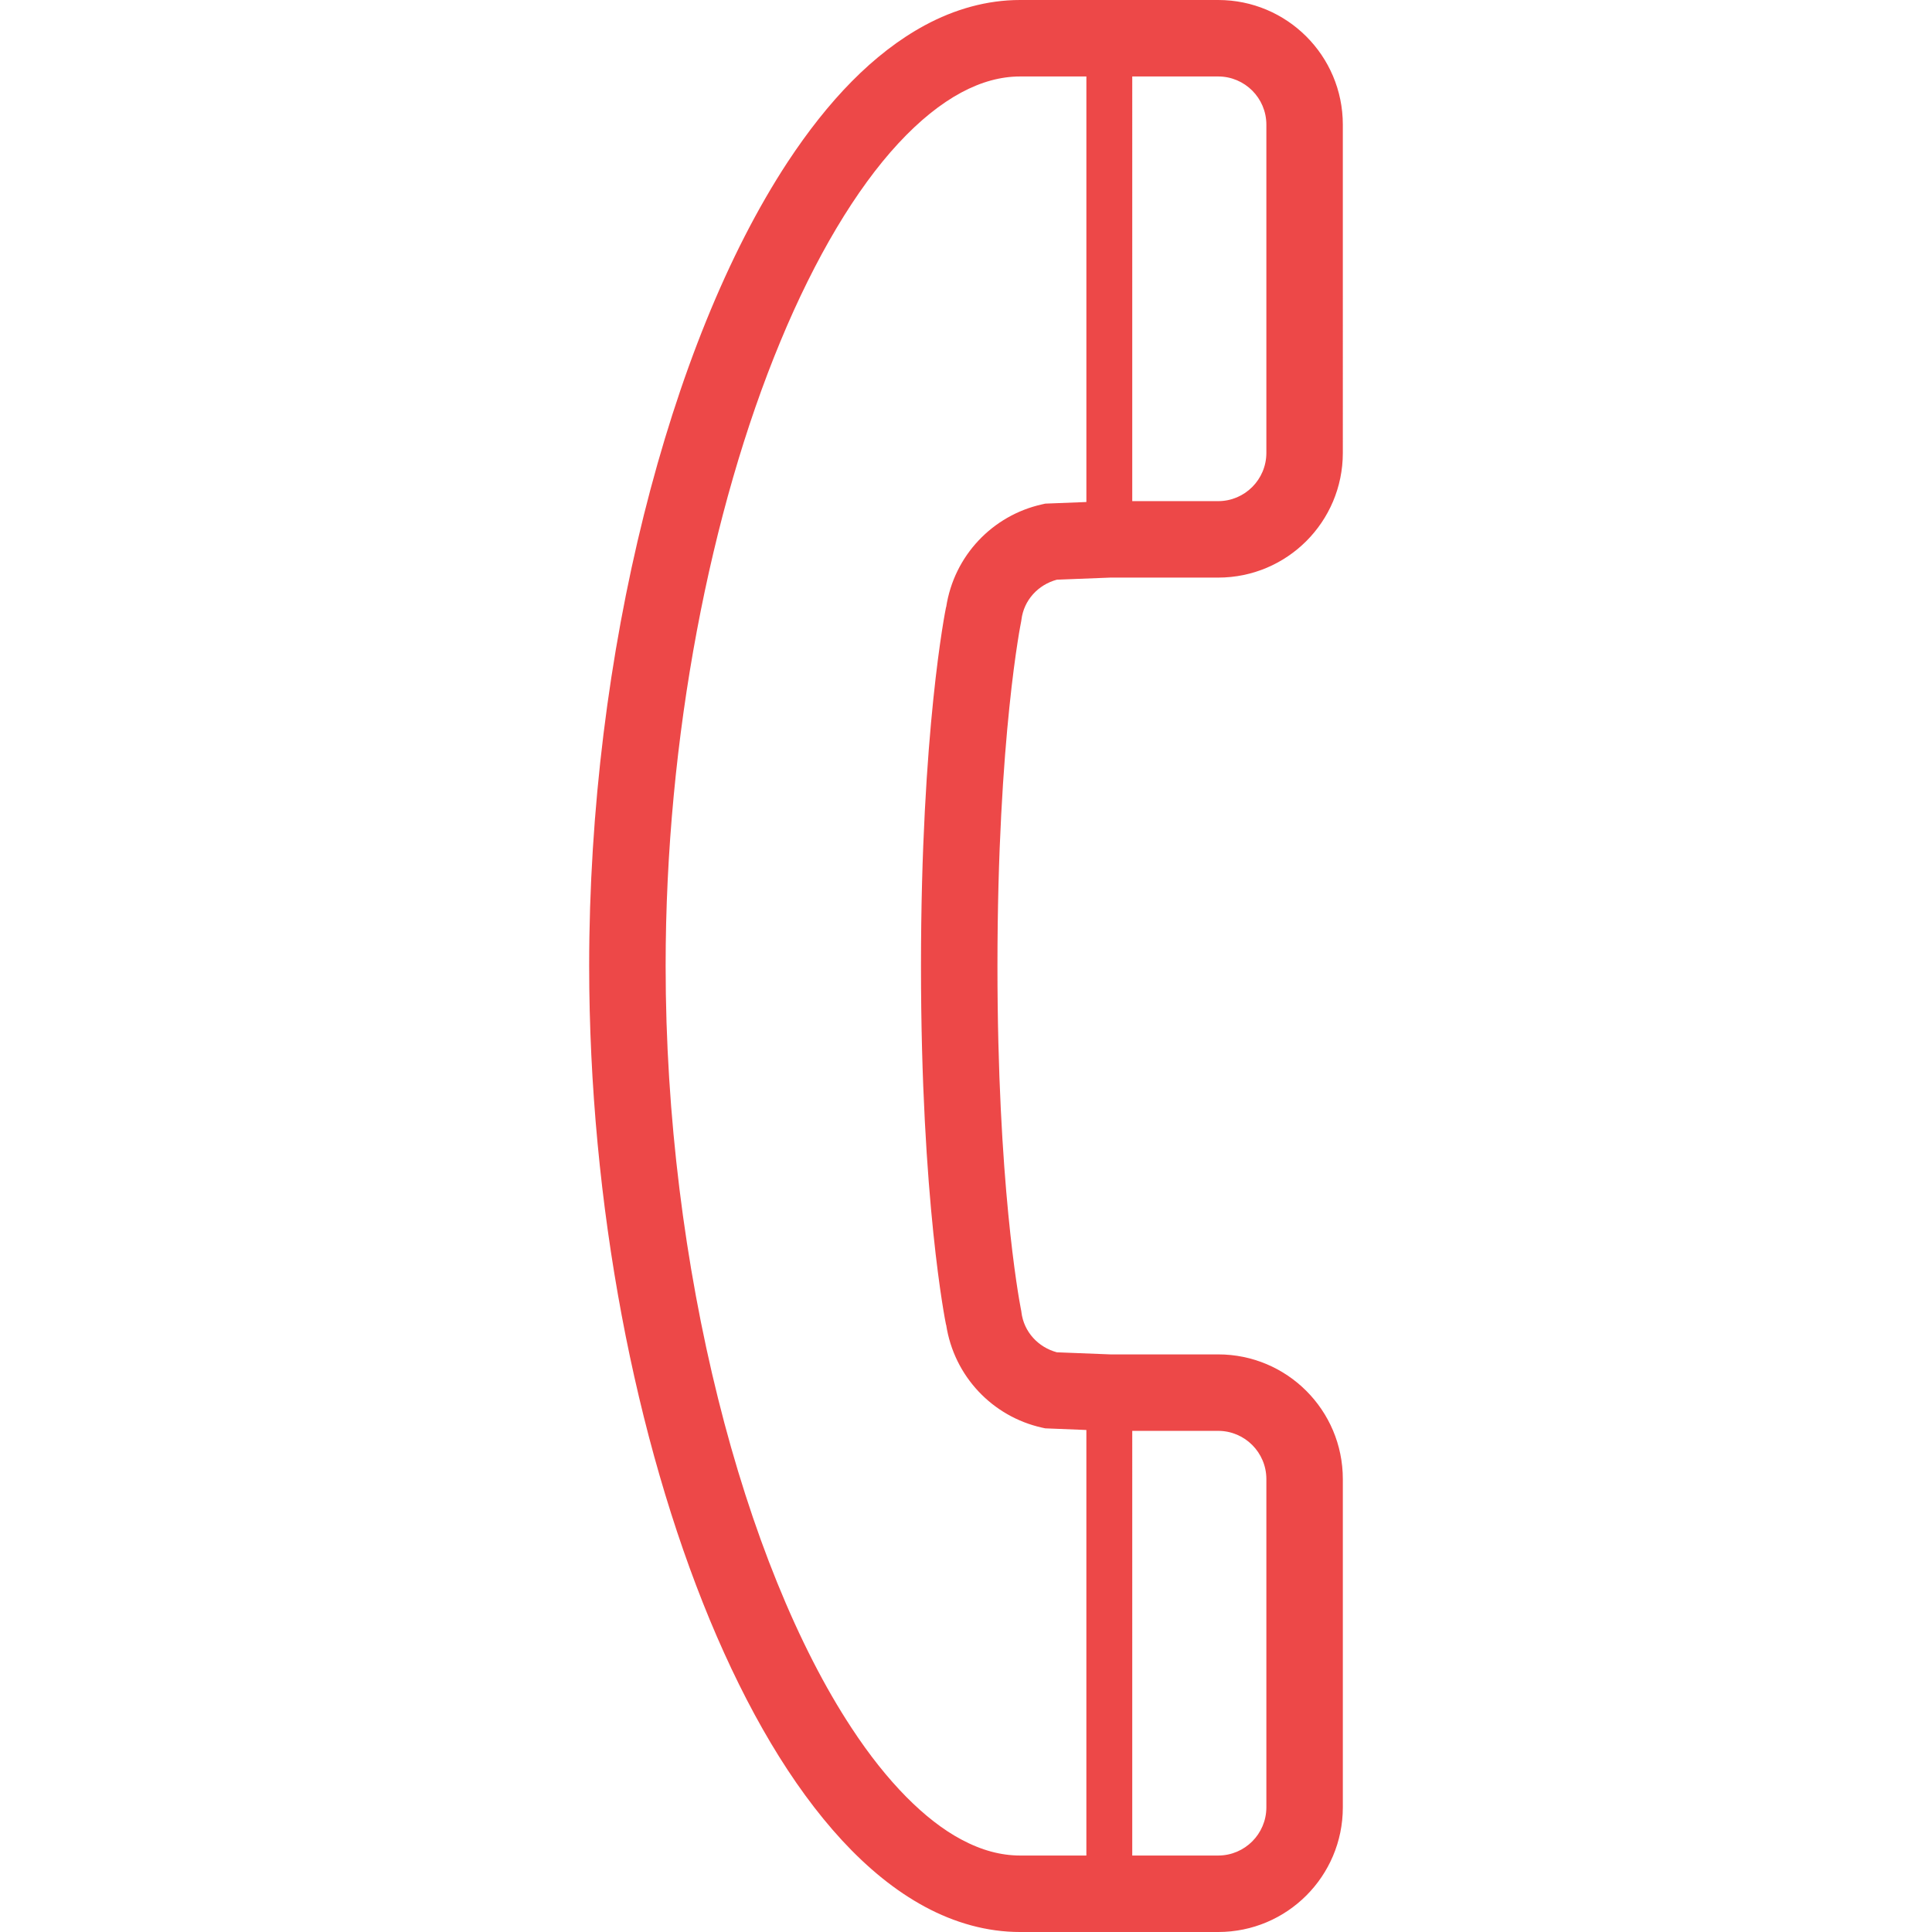 <!--?xml version="1.0" encoding="utf-8"?-->
<!-- Generator: Adobe Illustrator 18.1.1, SVG Export Plug-In . SVG Version: 6.00 Build 0)  -->

<svg version="1.1" id="_x32_" xmlns="http://www.w3.org/2000/svg" xmlns:xlink="http://www.w3.org/1999/xlink" x="0px" y="0px" viewBox="0 0 512 512" style="width: 256px; height: 256px; opacity: 1;" xml:space="preserve">
<style type="text/css">
	.st0{fill:#4B4B4B;}
</style>
<g>
	<path class="st0" d="M269.647,170.353c0.284-1.868,0.522-3.254,0.688-4.148l0.182-0.974l0.047-0.254l0.071-0.372l0.056-0.388
		c0.648-5.209,4.456-9.27,9.388-10.592l14.16-0.554h28.6c18.245-0.008,33.016-14.786,33.024-33.032V33.024
		C355.856,14.771,341.078,0,322.84,0c-0.238,0-3.214,0-28.861,0h-15.657c-2.541,0-5.129,0-7.971,0
		c-8.826-0.008-17.384,2.454-25.252,6.697c-13.781,7.464-25.718,20.105-36.364,36.246c-15.91,24.246-28.9,56.7-38.106,93.539
		c-9.182,36.824-14.494,78.017-14.494,119.518c0.024,63.246,12.278,125.732,31.956,173.25c9.871,23.763,21.562,43.83,35.09,58.497
		c6.768,7.314,14.043,13.306,21.918,17.558c7.868,4.242,16.425,6.704,25.252,6.696c2.842,0,5.43,0,7.971,0h15.657
		c25.647,0,28.624,0,28.861,0c18.238-0.008,33.016-14.778,33.024-33.024V391.96c-0.008-18.246-14.779-33.025-33.024-33.032h-28.6
		l-14.16-0.554c-4.932-1.33-8.74-5.39-9.388-10.591l-0.048-0.388l-0.079-0.38l-0.047-0.245c-0.594-3.056-6.182-33.555-6.182-90.769
		c0-30.514,1.591-53.431,3.166-68.637C268.285,179.764,269.069,174.081,269.647,170.353z M335.6,478.976
		c-0.016,7.045-5.715,12.744-12.76,12.76c-0.214,0-2.779,0-22.782,0V379.192h22.782c7.036,0.016,12.744,5.714,12.76,12.768V478.976z
		 M335.6,120.041c-0.016,7.053-5.723,12.752-12.76,12.768h-22.782V20.264c20.003,0,22.568,0,22.782,0
		c7.044,0.016,12.744,5.707,12.76,12.76V120.041z M250.744,160.91l-0.032-0.008c-0.134,0.641-6.641,32.66-6.641,95.098
		s6.506,94.45,6.641,95.091l0.032-0.008c2.074,13.67,12.317,24.325,25.354,27.245l0.902,0.198l10.9,0.435v112.774h-9.578
		c-2.541,0-5.129,0-7.971,0c-5.082-0.008-10.212-1.361-15.642-4.274c-9.483-5.058-19.639-15.183-29.042-29.542
		c-14.153-21.482-26.628-52.148-35.375-87.302c-8.77-35.169-13.9-74.858-13.892-114.618
		c-0.024-60.586,11.945-121.038,30.404-165.492c9.198-22.219,20.051-40.409,31.252-52.496c5.596-6.048,11.24-10.56,16.654-13.472
		c5.43-2.913,10.559-4.267,15.642-4.275c2.842,0,5.43,0,7.971,0h9.578v112.774l-10.9,0.427l-0.902,0.206
		C263.061,136.593,252.818,147.232,250.744,160.91z" style="fill: rgb(237, 72, 72);"></path>
</g>
</svg>
